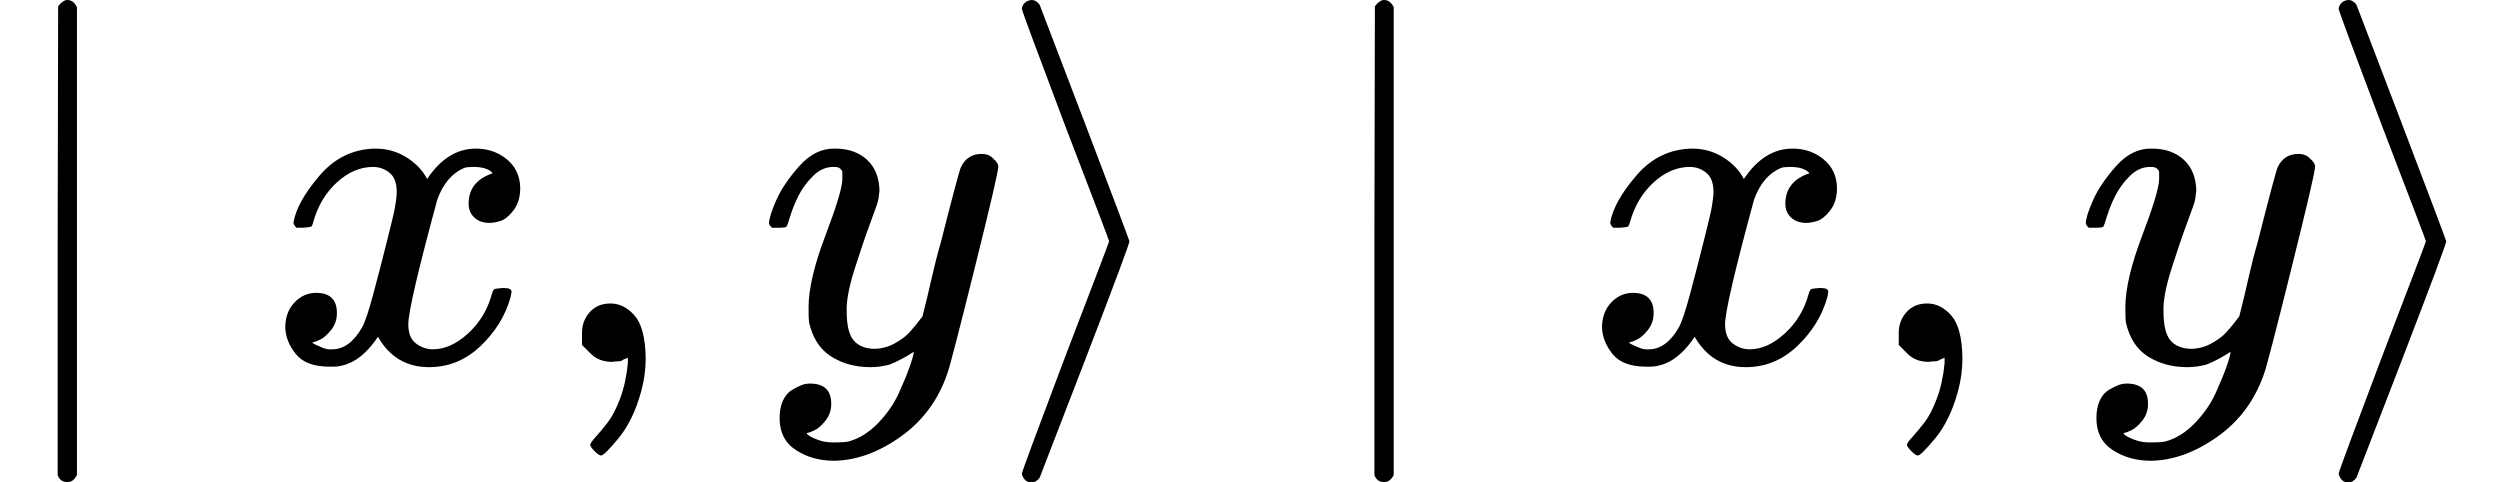 <?xml version="1.0" encoding="UTF-8"?><!DOCTYPE svg PUBLIC "-//W3C//DTD SVG 1.1//EN" "http://www.w3.org/Graphics/SVG/1.1/DTD/svg11.dtd"><svg style="vertical-align: -0.566ex;" xmlns="http://www.w3.org/2000/svg" width="11.721ex" height="2.262ex" role="img" focusable="false" viewBox="0 -750 5180.7 1000" xmlns:xlink="http://www.w3.org/1999/xlink"><defs><path id="MJX-49705-TEX-N-2223" d="M139 -249H137Q125 -249 119 -235V251L120 737Q130 750 139 750Q152 750 159 735V-235Q151 -249 141 -249H139Z"></path><path id="MJX-49705-TEX-I-1D465" d="M52 289Q59 331 106 386T222 442Q257 442 286 424T329 379Q371 442 430 442Q467 442 494 420T522 361Q522 332 508 314T481 292T458 288Q439 288 427 299T415 328Q415 374 465 391Q454 404 425 404Q412 404 406 402Q368 386 350 336Q290 115 290 78Q290 50 306 38T341 26Q378 26 414 59T463 140Q466 150 469 151T485 153H489Q504 153 504 145Q504 144 502 134Q486 77 440 33T333 -11Q263 -11 227 52Q186 -10 133 -10H127Q78 -10 57 16T35 71Q35 103 54 123T99 143Q142 143 142 101Q142 81 130 66T107 46T94 41L91 40Q91 39 97 36T113 29T132 26Q168 26 194 71Q203 87 217 139T245 247T261 313Q266 340 266 352Q266 380 251 392T217 404Q177 404 142 372T93 290Q91 281 88 280T72 278H58Q52 284 52 289Z"></path><path id="MJX-49705-TEX-N-2C" d="M78 35T78 60T94 103T137 121Q165 121 187 96T210 8Q210 -27 201 -60T180 -117T154 -158T130 -185T117 -194Q113 -194 104 -185T95 -172Q95 -168 106 -156T131 -126T157 -76T173 -3V9L172 8Q170 7 167 6T161 3T152 1T140 0Q113 0 96 17Z"></path><path id="MJX-49705-TEX-I-1D466" d="M21 287Q21 301 36 335T84 406T158 442Q199 442 224 419T250 355Q248 336 247 334Q247 331 231 288T198 191T182 105Q182 62 196 45T238 27Q261 27 281 38T312 61T339 94Q339 95 344 114T358 173T377 247Q415 397 419 404Q432 431 462 431Q475 431 483 424T494 412T496 403Q496 390 447 193T391 -23Q363 -106 294 -155T156 -205Q111 -205 77 -183T43 -117Q43 -95 50 -80T69 -58T89 -48T106 -45Q150 -45 150 -87Q150 -107 138 -122T115 -142T102 -147L99 -148Q101 -153 118 -160T152 -167H160Q177 -167 186 -165Q219 -156 247 -127T290 -65T313 -9T321 21L315 17Q309 13 296 6T270 -6Q250 -11 231 -11Q185 -11 150 11T104 82Q103 89 103 113Q103 170 138 262T173 379Q173 380 173 381Q173 390 173 393T169 400T158 404H154Q131 404 112 385T82 344T65 302T57 280Q55 278 41 278H27Q21 284 21 287Z"></path><path id="MJX-49705-TEX-N-27E9" d="M55 732Q56 739 61 744T75 750Q85 750 92 740Q95 733 186 494T278 250T187 6T92 -240Q85 -250 75 -250Q67 -250 62 -245T55 -232Q55 -227 145 11Q236 248 236 250T145 489Q55 727 55 732Z"></path></defs><g stroke="currentColor" fill="currentColor" stroke-width="0" transform="scale(1,-1)"><g data-mml-node="math"><g data-mml-node="mo"><use data-c="2223" xlink:href="#MJX-49705-TEX-N-2223"></use></g><g data-mml-node="mi" transform="translate(555.8,0)"><use data-c="1D465" xlink:href="#MJX-49705-TEX-I-1D465"></use></g><g data-mml-node="mo" transform="translate(1127.8,0)"><use data-c="2C" xlink:href="#MJX-49705-TEX-N-2C"></use></g><g data-mml-node="mi" transform="translate(1572.4,0)"><use data-c="1D466" xlink:href="#MJX-49705-TEX-I-1D466"></use></g><g data-mml-node="mo" transform="translate(2062.4,0)"><use data-c="27E9" xlink:href="#MJX-49705-TEX-N-27E9"></use></g><g data-mml-node="mo" transform="translate(2729.2,0)"><use data-c="2223" xlink:href="#MJX-49705-TEX-N-2223"></use></g><g data-mml-node="mi" transform="translate(3285,0)"><use data-c="1D465" xlink:href="#MJX-49705-TEX-I-1D465"></use></g><g data-mml-node="mo" transform="translate(3857,0)"><use data-c="2C" xlink:href="#MJX-49705-TEX-N-2C"></use></g><g data-mml-node="mi" transform="translate(4301.7,0)"><use data-c="1D466" xlink:href="#MJX-49705-TEX-I-1D466"></use></g><g data-mml-node="mo" transform="translate(4791.7,0)"><use data-c="27E9" xlink:href="#MJX-49705-TEX-N-27E9"></use></g></g></g></svg>